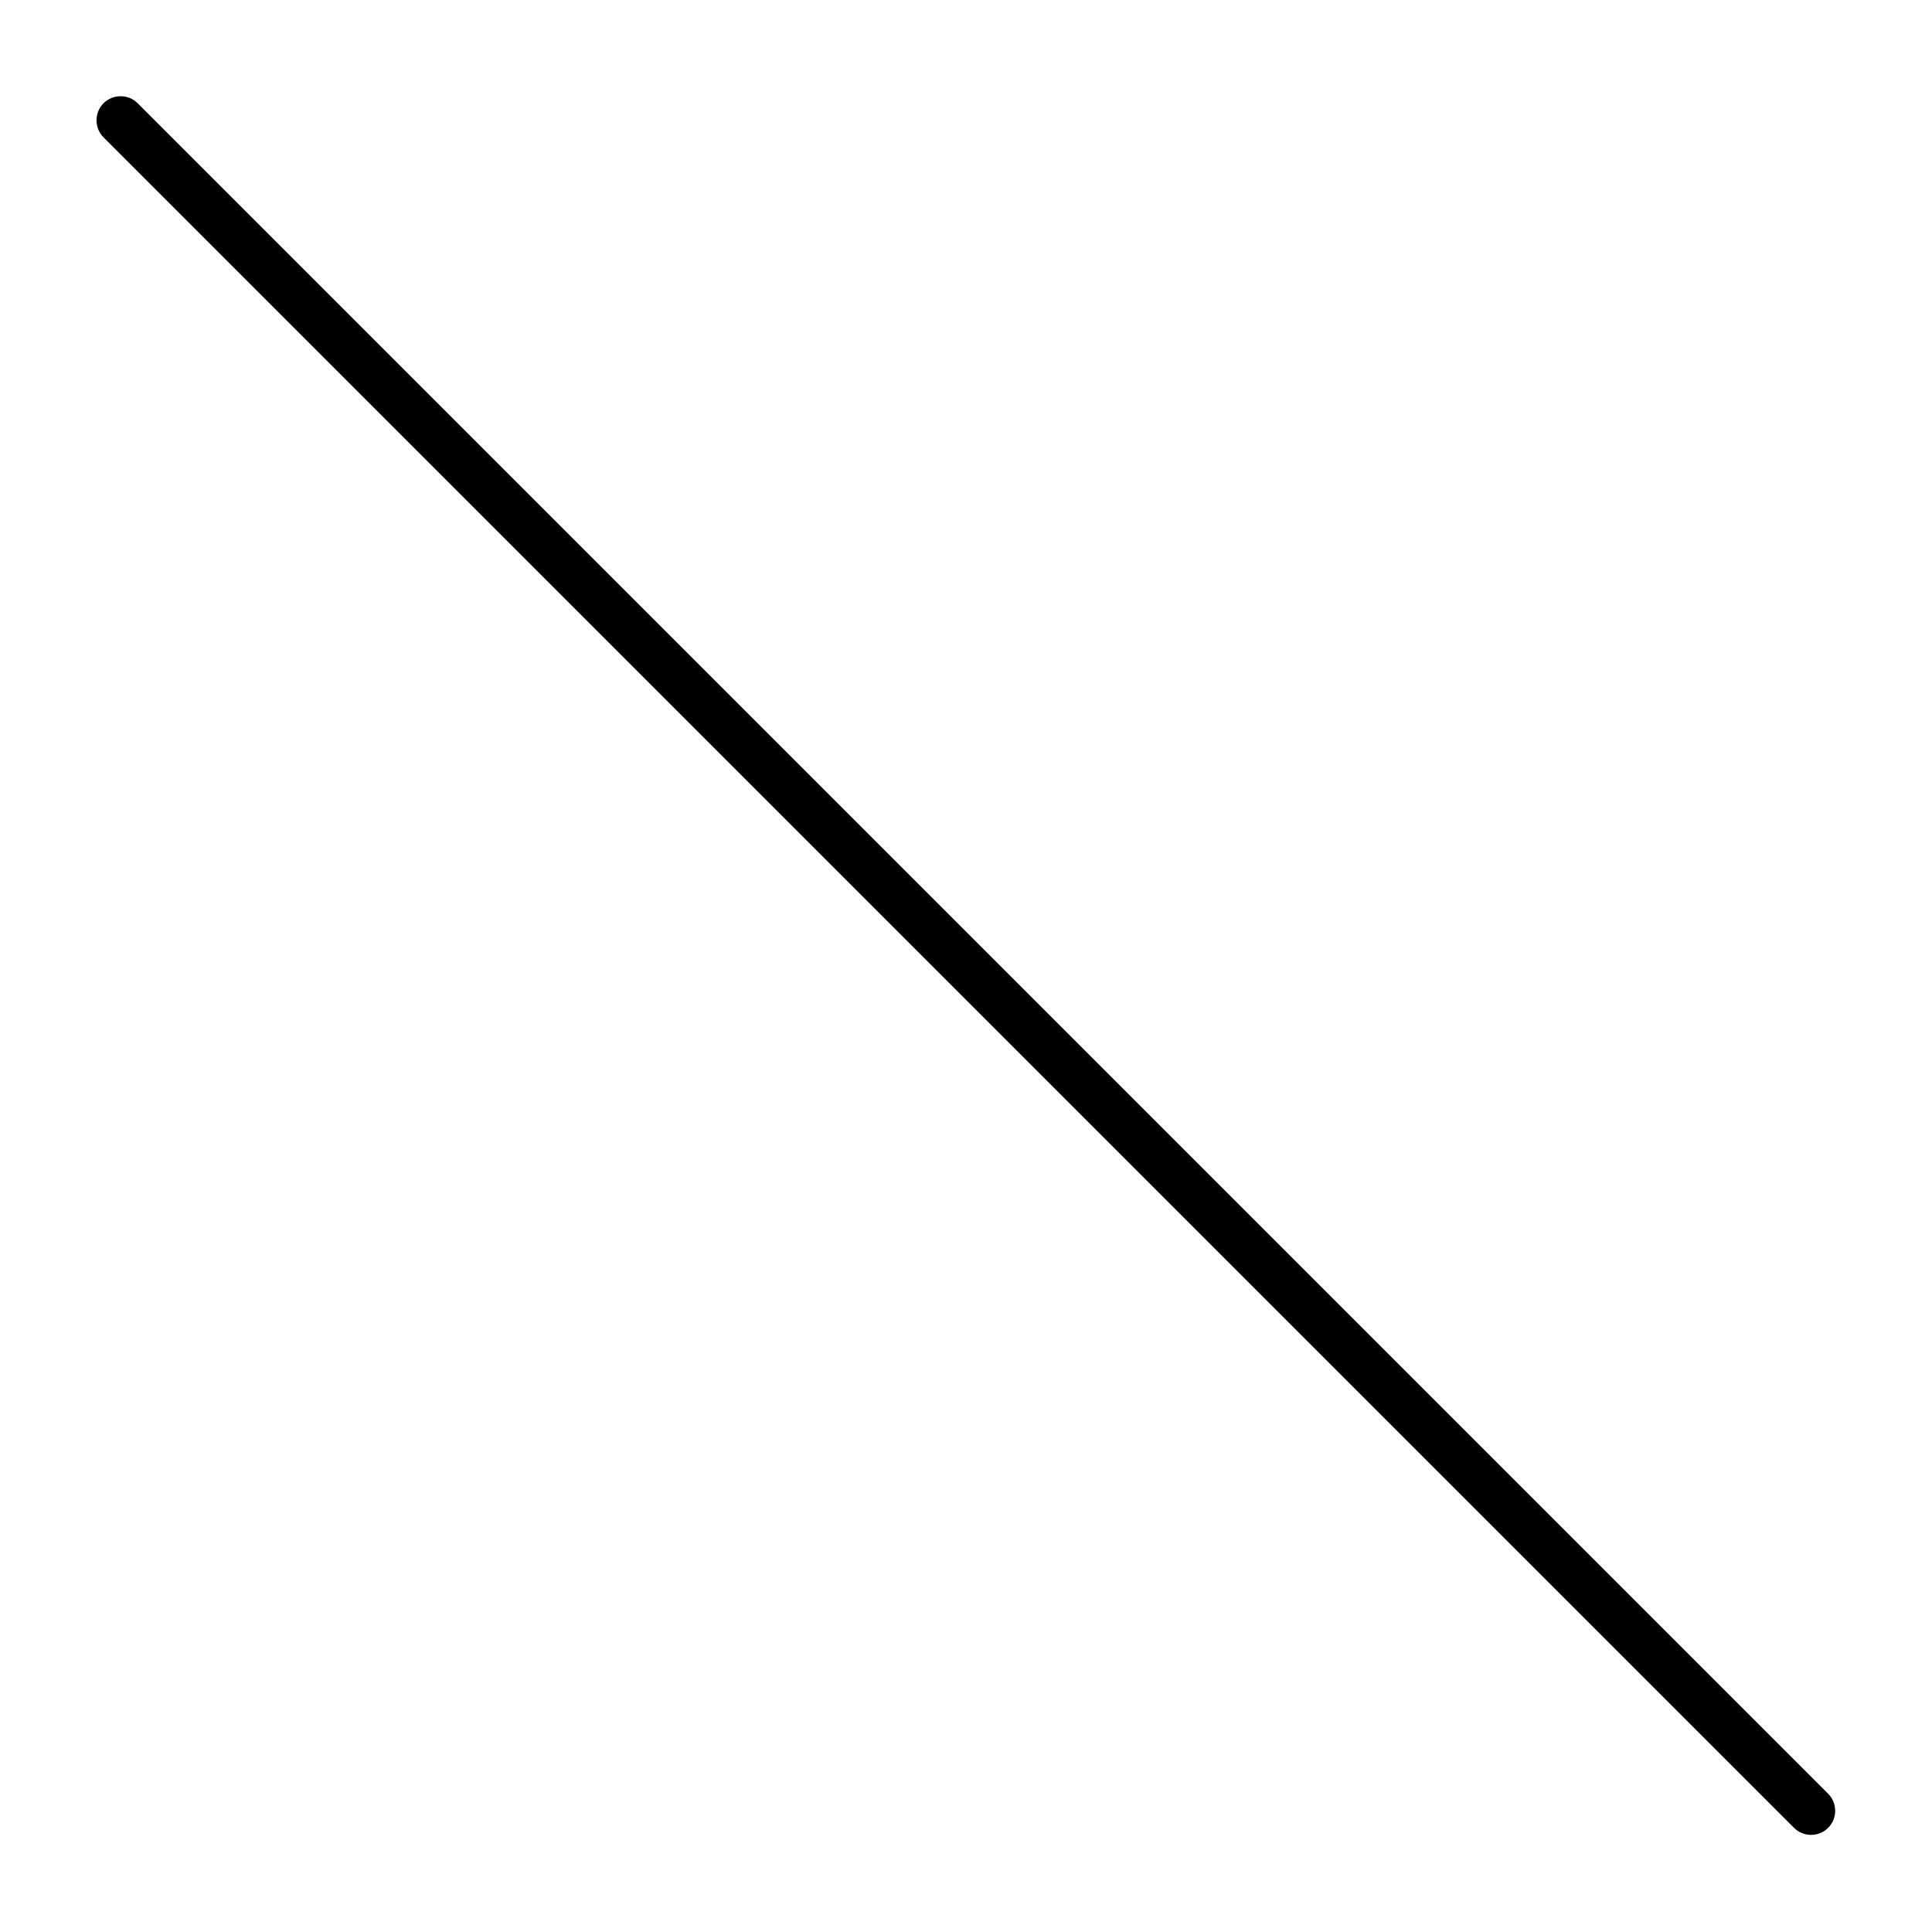 <svg xmlns="http://www.w3.org/2000/svg" viewBox="0 0 640 640"><!--! Font Awesome Pro 7.1.0 by @fontawesome - https://fontawesome.com License - https://fontawesome.com/license (Commercial License) Copyright 2025 Fonticons, Inc. --><path opacity=".4" fill="currentColor" d=""/><path fill="currentColor" d="M34.3 34.2C37.4 31.1 42.5 31.1 45.6 34.2L605.6 594.2C608.7 597.3 608.7 602.4 605.6 605.5C602.5 608.6 597.4 608.6 594.3 605.5L34.3 45.5C31.2 42.4 31.2 37.3 34.3 34.2z"/></svg>